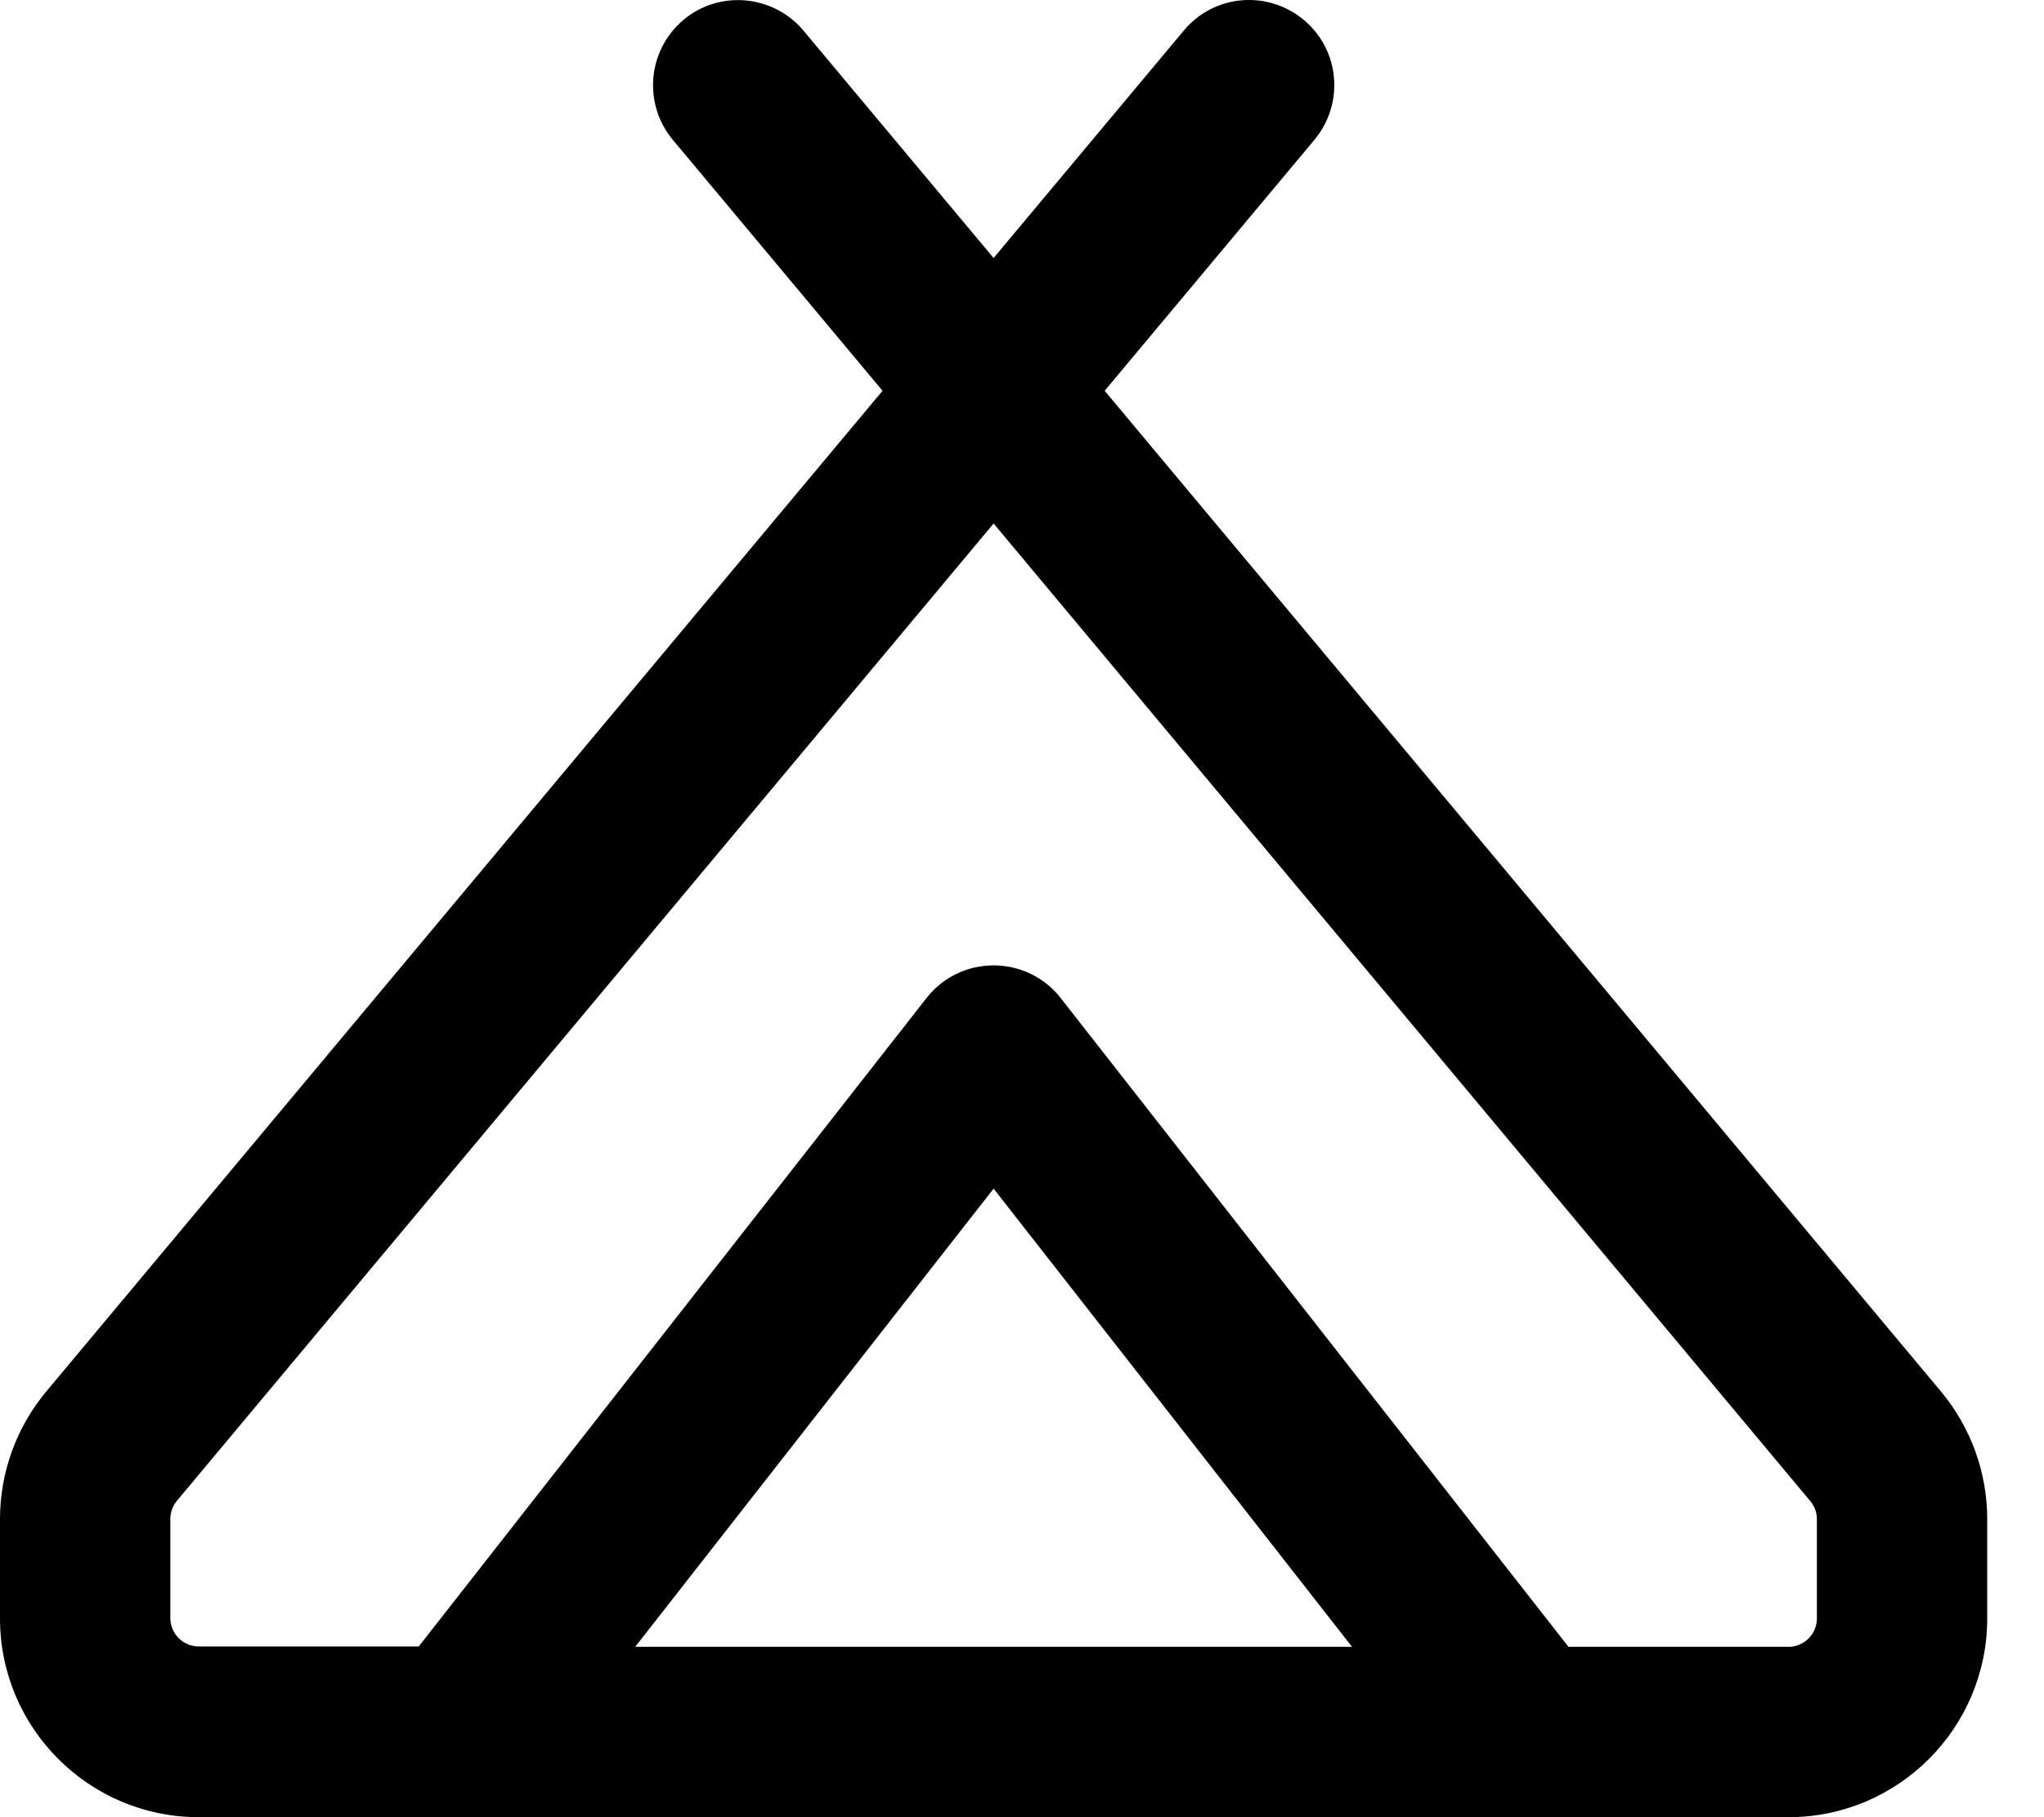 <svg xmlns="http://www.w3.org/2000/svg" viewBox="0 0 576 512"><!--! Font Awesome Pro 6.3.0 by @fontawesome - https://fontawesome.com License - https://fontawesome.com/license (Commercial License) Copyright 2023 Fonticons, Inc. --><path d="M367.4 5.6c10.2 8.5 11.5 23.6 3 33.8l-59.1 70.7L547 392.1c8.4 10.1 13 22.8 13 35.9v28c0 30.9-25.1 56-56 56H280 56c-30.9 0-56-25.1-56-56V428c0-13.1 4.6-25.8 13-35.9L248.7 110.1 189.6 39.4c-8.5-10.2-7.1-25.3 3-33.8s25.3-7.1 33.8 3L280 72.7 333.6 8.6c8.5-10.2 23.6-11.5 33.8-3zM49.9 422.8c-1.2 1.4-1.9 3.3-1.9 5.1v28c0 4.4 3.6 8 8 8h62L261.1 281.2c4.5-5.8 11.5-9.2 18.9-9.2s14.4 3.4 18.9 9.2L442 464h62c4.4 0 8-3.6 8-8V428c0-1.9-.7-3.7-1.9-5.1L280 147.5 49.9 422.8zM179 464H280 381L280 334.9 179 464z"/></svg>